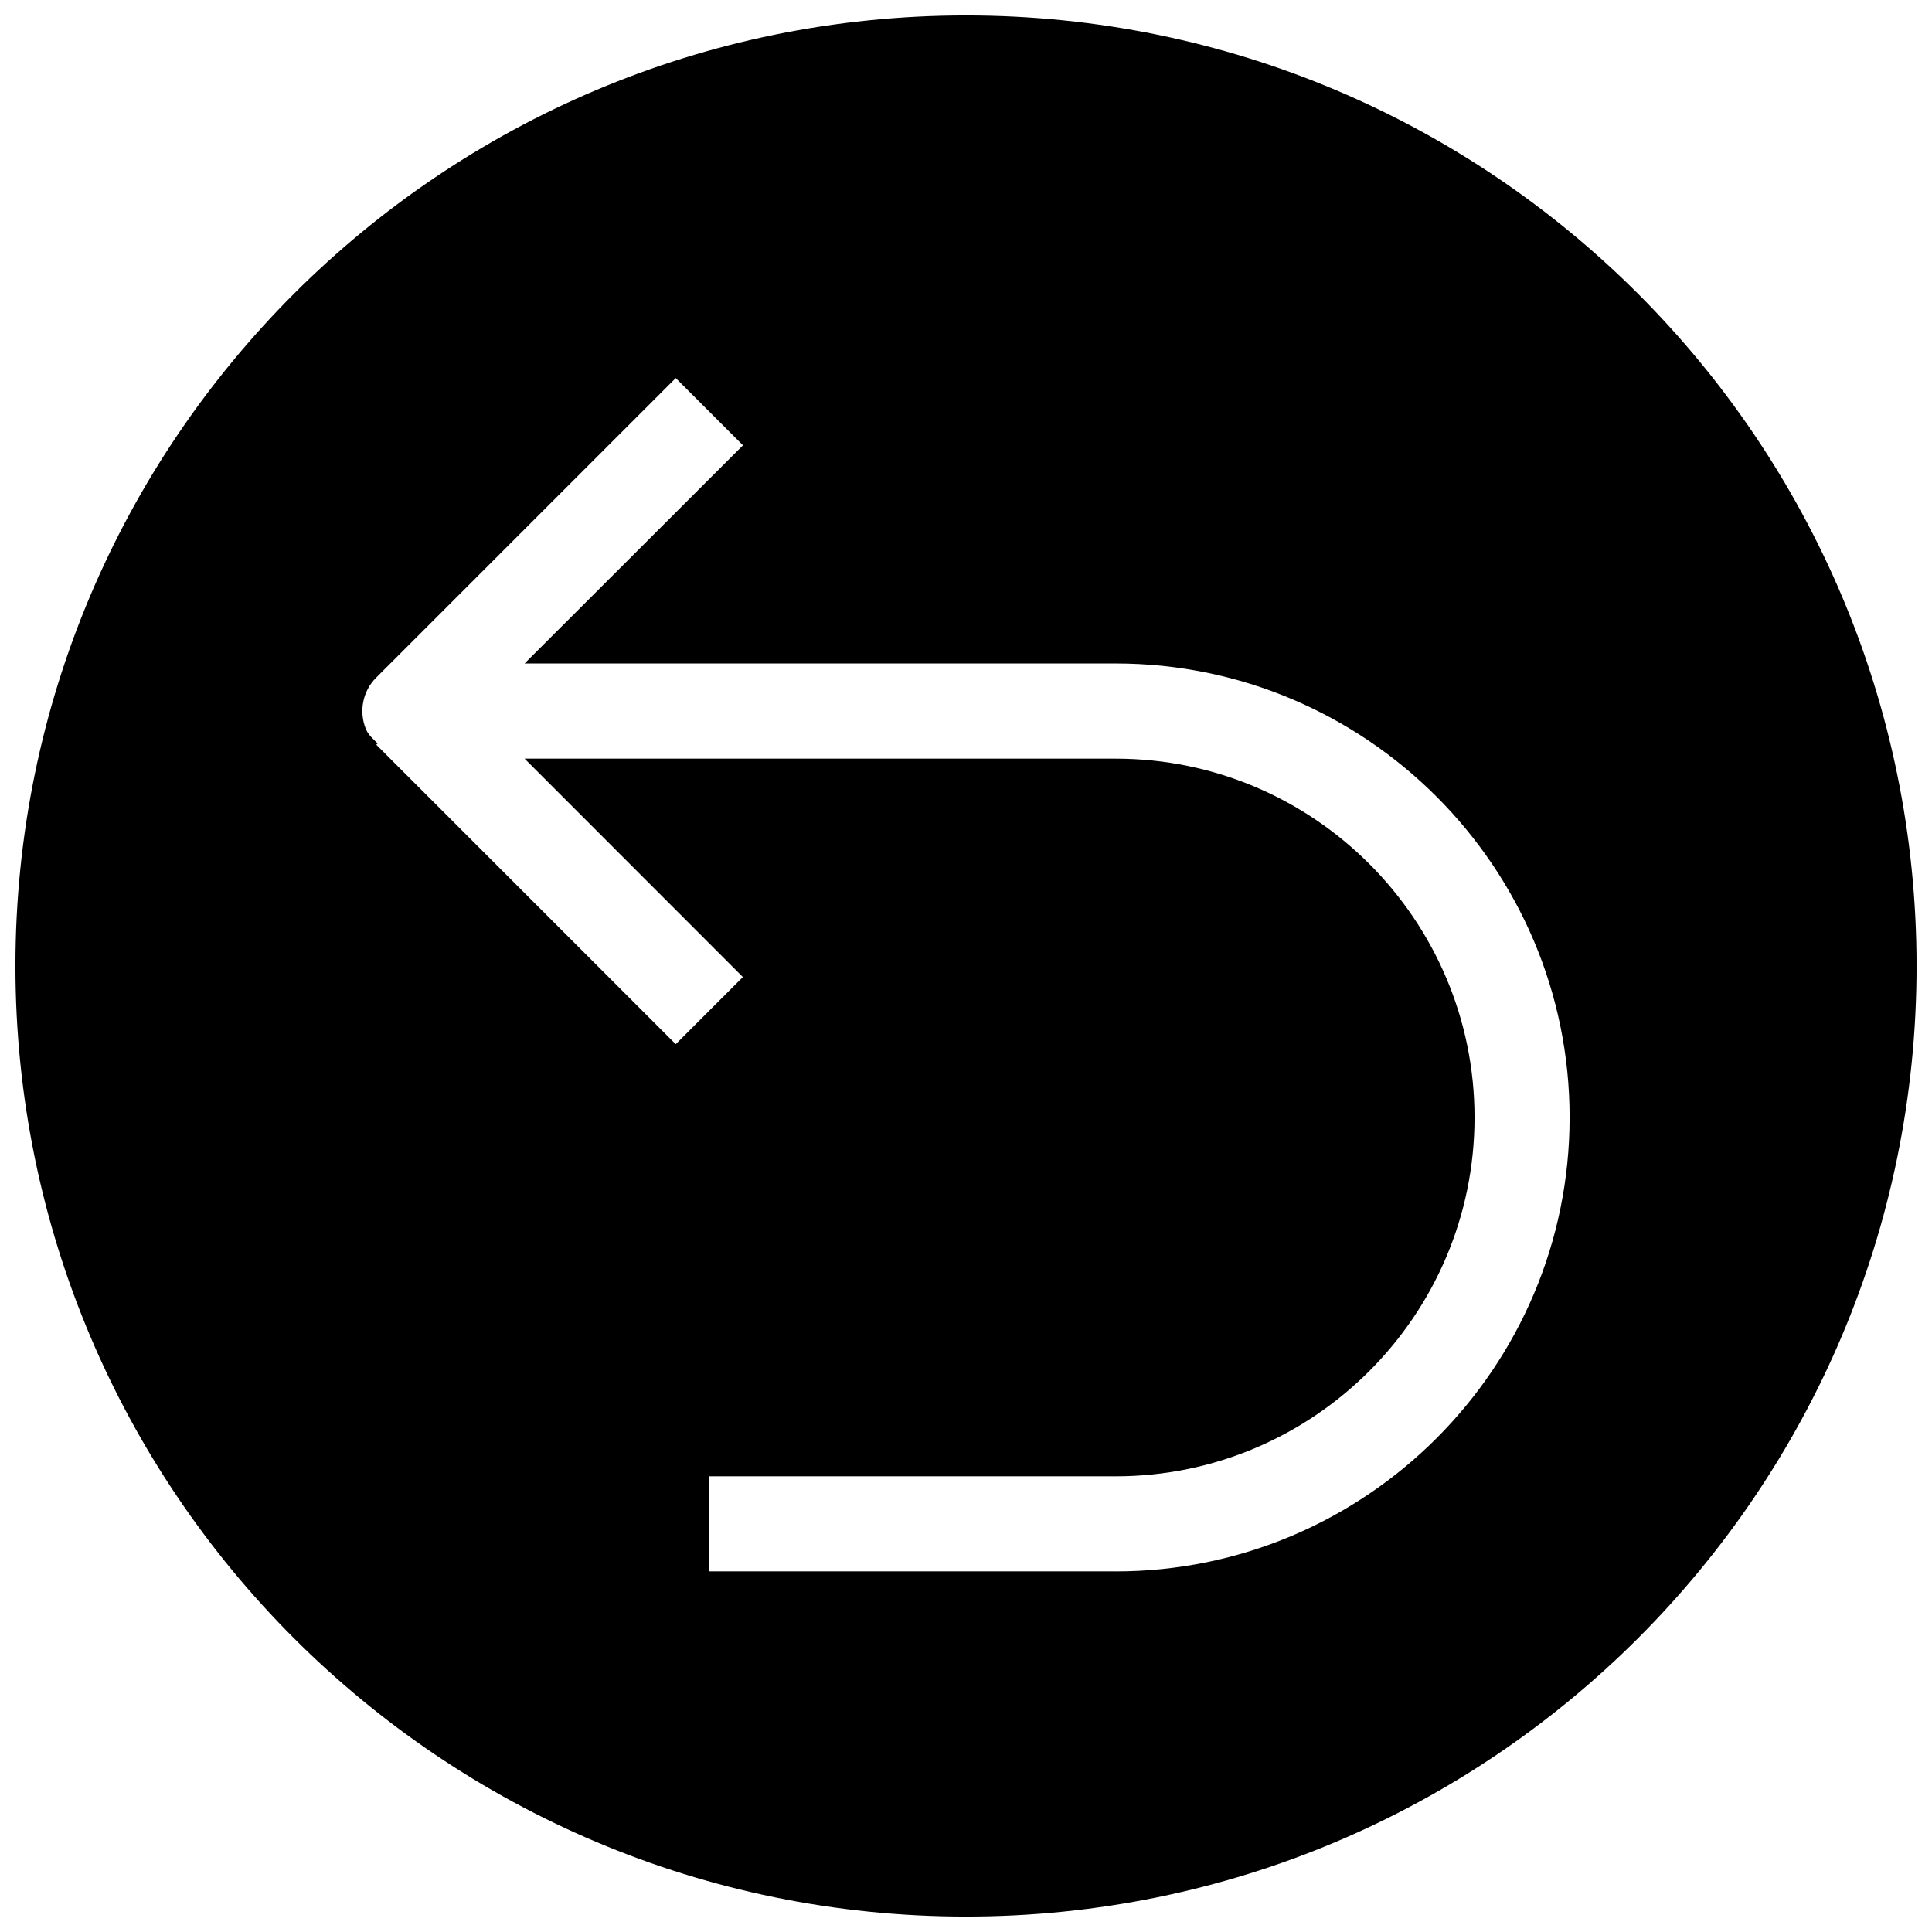<?xml version="1.0" encoding="UTF-8"?>
<!-- Uploaded to: ICON Repo, www.svgrepo.com, Generator: ICON Repo Mixer Tools -->
<svg width="800px" height="800px" version="1.1" viewBox="144 144 512 512" xmlns="http://www.w3.org/2000/svg">
 <defs>
  <clipPath id="a">
   <path d="m148.09 148.09h503.81v503.81h-503.81z"/>
  </clipPath>
 </defs>
 <g clip-path="url(#a)">
  <path d="m400 148.09c-139.12 0-251.91 112.79-251.91 251.91 0 139.11 112.79 251.91 251.91 251.91 139.11 0 251.91-112.79 251.91-251.91-0.004-139.12-112.79-251.91-251.91-251.91zm39.672 412.34h-107.69v-25.191h107.69c52.426 0 95.094-42.668 95.094-95.094s-42.668-95.094-95.094-95.094h-156.65l57.844 57.875-17.789 17.793-79.352-79.352 0.348-0.348c-1.164-1.164-2.426-2.203-3.086-3.746-1.953-4.723-0.883-10.141 2.738-13.73l79.352-79.352 17.82 17.82-57.875 57.816h156.65c66.312 0 120.29 53.969 120.29 120.29 0 66.348-53.969 120.32-120.29 120.32z"/>
 </g>
</svg>